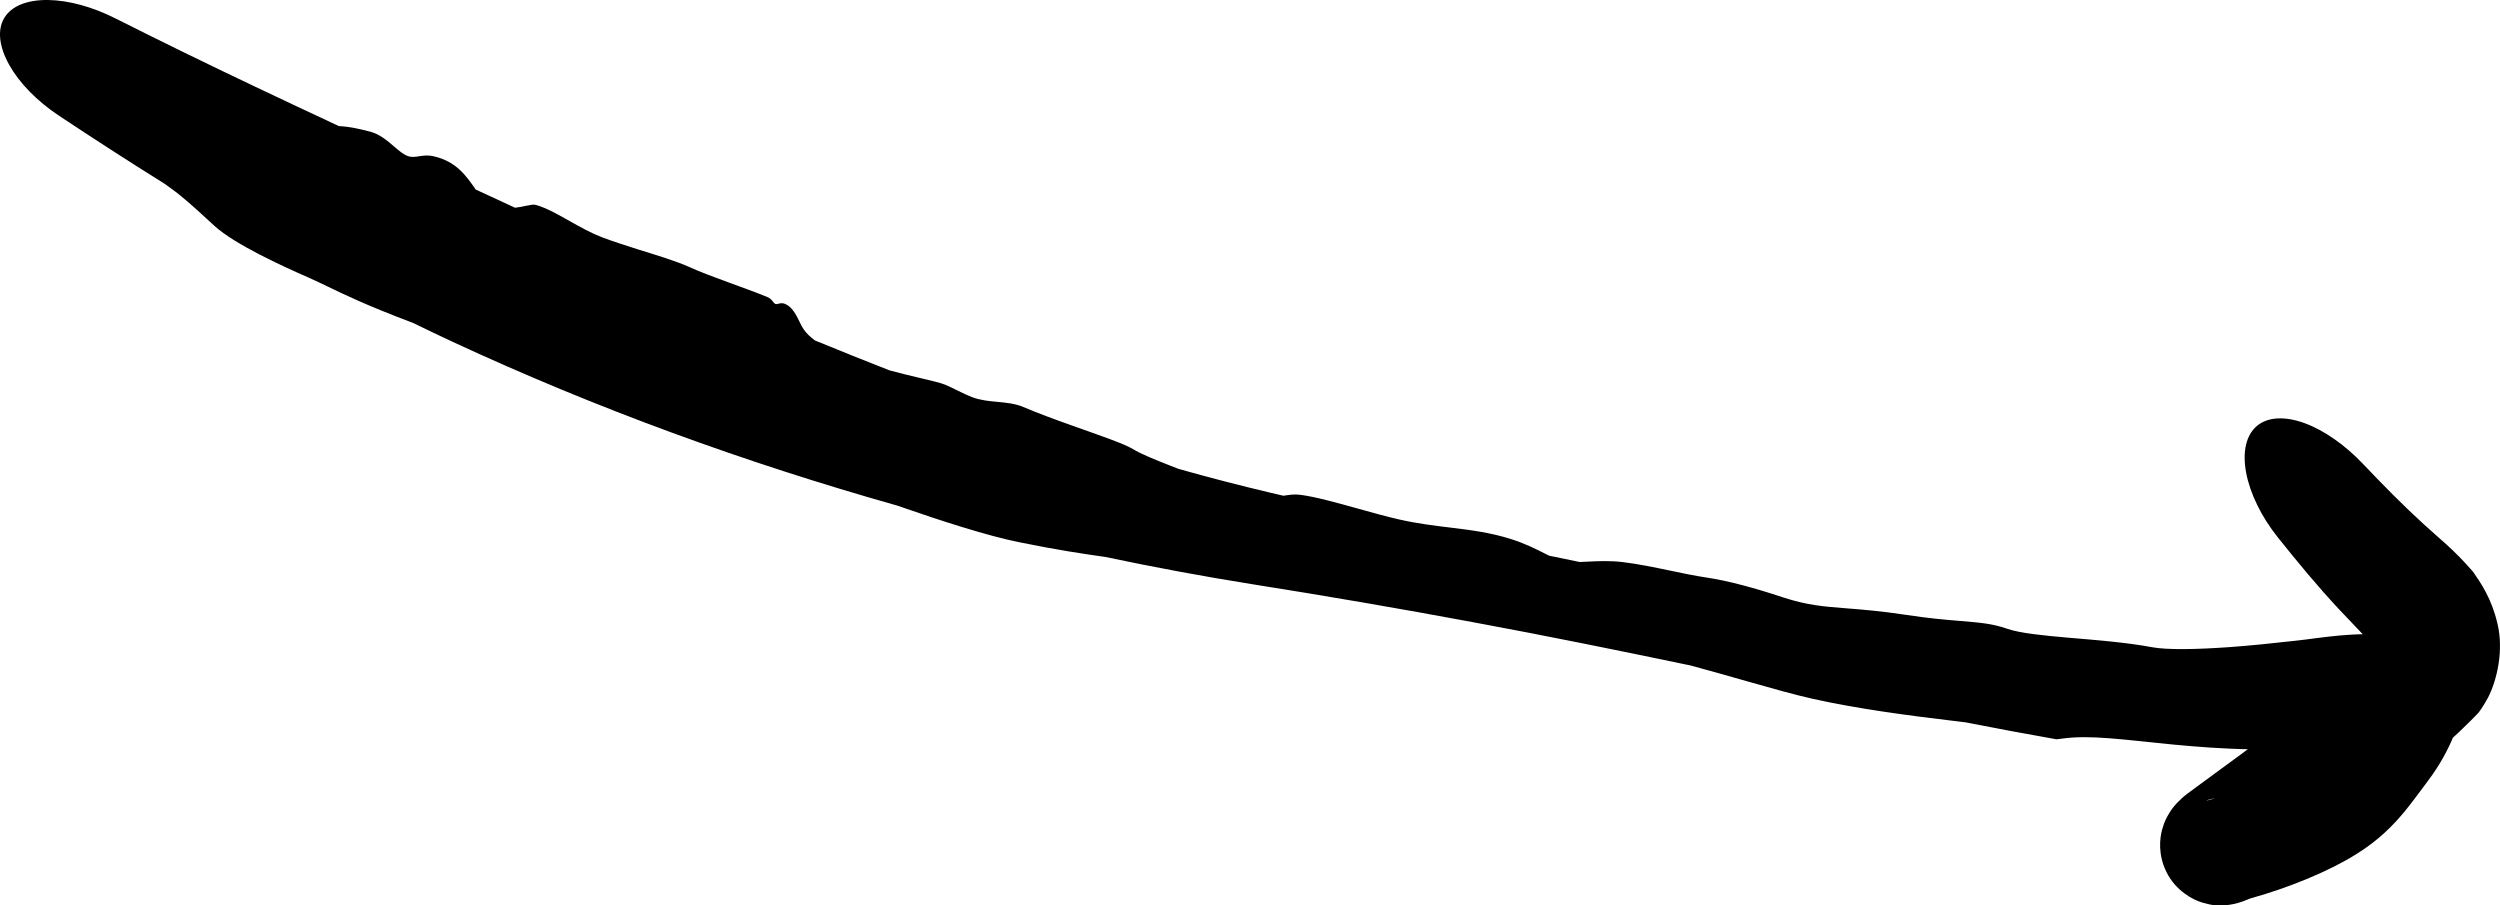 <?xml version="1.0" encoding="UTF-8"?> <svg xmlns="http://www.w3.org/2000/svg" viewBox="0 0 43.639 15.805" fill="none"><path d="M3.746 3.945C4.1 4.267 4.925 4.643 5.38 4.843C5.388 4.847 5.397 4.85 5.405 4.854C5.513 4.902 5.614 4.951 5.731 5.007C6.007 5.14 6.391 5.328 7.212 5.638C7.444 5.751 7.671 5.86 7.902 5.967C10.406 7.13 13.008 8.076 15.667 8.827C15.7 8.839 15.734 8.851 15.768 8.862C16.423 9.09 17.235 9.352 17.772 9.461C18.452 9.6 18.905 9.667 19.294 9.722C20.142 9.901 21.012 10.063 21.872 10.2C23.148 10.402 24.424 10.621 25.698 10.858C26.36 10.981 27.024 11.109 27.685 11.242C28.293 11.364 28.905 11.49 29.513 11.617C29.866 11.712 30.195 11.807 30.506 11.895C30.938 12.018 31.327 12.128 31.65 12.2C32.429 12.374 33.331 12.491 34 12.571C34.111 12.585 34.215 12.597 34.311 12.609C34.836 12.712 35.367 12.812 35.898 12.905C35.935 12.901 35.972 12.896 36.01 12.891C36.485 12.827 37.037 12.908 37.938 12.997C38.324 13.033 38.786 13.073 39.333 13.08C39.68 13.083 39.871 13.028 40.021 12.983C40.066 12.97 40.108 12.957 40.149 12.946C40.287 12.909 40.452 12.934 40.635 12.956C40.639 12.956 40.642 12.957 40.645 12.957C40.858 12.988 41.134 13.016 41.366 12.964C41.426 12.944 41.493 12.958 41.389 12.906C41.345 12.884 41.165 12.767 41.11 12.546C41.063 12.336 41.121 12.254 41.131 12.227C40.98 12.724 40.637 12.885 40.419 12.981C40.335 13.017 40.258 13.047 40.184 13.085C39.948 13.209 39.633 13.448 39.376 13.639C39.21 13.765 38.882 13.882 38.515 13.976C38.514 13.975 38.519 13.971 38.542 13.963C38.547 13.962 38.578 13.946 38.678 13.934C38.704 13.931 38.737 13.928 38.782 13.929C38.804 13.929 38.829 13.931 38.859 13.934C38.874 13.936 38.888 13.938 38.908 13.941C38.954 13.95 39.01 13.964 39.076 13.991C39.205 14.041 39.395 14.175 39.496 14.382C39.599 14.587 39.592 14.79 39.568 14.907C39.501 15.168 39.478 15.14 39.464 15.178C39.336 15.365 39.342 15.327 39.332 15.345C39.325 15.353 39.327 15.353 39.329 15.353C39.344 15.348 39.378 15.33 39.411 15.313C39.537 15.25 39.719 15.124 39.927 14.977C40.144 14.822 40.395 14.643 40.678 14.463C41.392 14.007 41.763 13.731 42.06 13.507C42.144 13.442 42.223 13.381 42.301 13.319C42.548 13.123 42.846 12.864 43.14 12.568C43.177 12.53 43.215 12.492 43.252 12.453C43.3 12.404 43.399 12.237 43.431 12.175C43.592 11.862 43.704 11.343 43.596 10.892C43.494 10.444 43.3 10.172 43.17 9.982C42.822 9.578 42.551 9.377 42.314 9.156C41.957 8.831 41.597 8.466 41.241 8.091C40.936 7.771 40.575 7.514 40.23 7.387C39.885 7.261 39.586 7.276 39.397 7.434C39.208 7.593 39.14 7.884 39.207 8.247C39.274 8.61 39.471 9.017 39.76 9.379C40.099 9.803 40.447 10.227 40.838 10.645C41.115 10.939 41.403 11.223 41.49 11.372C41.529 11.435 41.506 11.435 41.491 11.372C41.476 11.308 41.495 11.26 41.475 11.296L41.642 11.036C41.177 11.531 40.616 12.006 40.037 12.467C39.445 12.94 38.891 13.328 38.178 13.857C38.138 13.893 38.141 13.874 37.988 14.03C37.961 14.06 37.927 14.098 37.879 14.171C37.867 14.19 37.854 14.211 37.84 14.237C37.836 14.247 37.786 14.318 37.741 14.481C37.7 14.632 37.664 14.922 37.822 15.232C37.979 15.544 38.273 15.706 38.442 15.755C38.662 15.814 38.612 15.791 38.674 15.801C38.715 15.805 38.75 15.805 38.78 15.805C38.84 15.804 38.883 15.798 38.919 15.793C38.989 15.783 39.03 15.772 39.064 15.762C39.133 15.742 39.166 15.729 39.201 15.715C39.221 15.707 39.248 15.695 39.273 15.685C39.937 15.502 40.656 15.209 41.128 14.911C41.522 14.668 41.775 14.405 41.975 14.164C42.112 13.996 42.226 13.837 42.348 13.676C42.414 13.589 42.503 13.467 42.599 13.307C42.667 13.194 42.737 13.062 42.803 12.91C42.861 12.748 43.023 12.396 42.792 11.857C42.529 11.337 42.158 11.231 41.992 11.166C41.63 11.059 41.474 11.077 41.3 11.07C40.974 11.072 40.714 11.104 40.457 11.136C40.317 11.156 40.154 11.175 39.996 11.192C39.68 11.228 39.282 11.27 38.9 11.297C38.35 11.336 37.825 11.347 37.563 11.297C37.11 11.212 36.57 11.171 36.1 11.131C35.649 11.092 35.253 11.051 35.036 10.975C34.774 10.883 34.548 10.867 34.203 10.838C33.968 10.819 33.672 10.794 33.28 10.734C32.826 10.665 32.497 10.64 32.223 10.618C31.831 10.588 31.54 10.564 31.119 10.426C30.656 10.272 30.165 10.135 29.768 10.078C29.588 10.051 29.384 10.009 29.171 9.964C28.892 9.906 28.593 9.843 28.32 9.811C28.094 9.785 27.899 9.795 27.728 9.803C27.674 9.806 27.623 9.809 27.574 9.81C27.397 9.774 27.218 9.737 27.041 9.7C27.014 9.686 26.985 9.672 26.955 9.657C26.806 9.581 26.622 9.489 26.386 9.413C26.014 9.294 25.672 9.253 25.314 9.209C25.034 9.175 24.743 9.14 24.416 9.066C24.193 9.015 23.942 8.945 23.693 8.875C23.322 8.772 22.957 8.67 22.695 8.637C22.597 8.624 22.508 8.637 22.42 8.651C22.42 8.651 22.419 8.651 22.419 8.651C22.413 8.652 22.407 8.653 22.401 8.653C22.329 8.637 22.258 8.62 22.186 8.603C21.649 8.476 21.108 8.336 20.573 8.185C20.522 8.165 20.469 8.144 20.417 8.124C20.171 8.027 19.919 7.927 19.775 7.838C19.612 7.74 19.171 7.592 18.719 7.43C18.413 7.322 18.113 7.211 17.864 7.105C17.721 7.044 17.57 7.03 17.412 7.015C17.269 7.002 17.122 6.989 16.97 6.933C16.895 6.905 16.812 6.865 16.731 6.825C16.659 6.789 16.582 6.751 16.498 6.715C16.423 6.683 16.233 6.639 16.005 6.585C15.862 6.551 15.697 6.511 15.524 6.464C15.095 6.296 14.662 6.122 14.226 5.943C14.146 5.884 14.08 5.822 14.034 5.756C14.001 5.709 13.976 5.658 13.951 5.606C13.917 5.536 13.882 5.463 13.821 5.392C13.774 5.337 13.708 5.297 13.656 5.293C13.632 5.291 13.611 5.296 13.592 5.301C13.57 5.307 13.551 5.312 13.532 5.304C13.519 5.299 13.508 5.285 13.495 5.268C13.473 5.24 13.446 5.205 13.391 5.183C13.189 5.101 12.947 5.014 12.721 4.931C12.467 4.839 12.209 4.742 12.021 4.656C11.807 4.56 11.472 4.457 11.151 4.358C10.926 4.287 10.691 4.211 10.504 4.14C10.319 4.069 10.136 3.967 9.958 3.867C9.743 3.745 9.546 3.632 9.352 3.576C9.313 3.565 9.252 3.578 9.175 3.594C9.121 3.606 9.058 3.619 8.99 3.626C8.761 3.52 8.535 3.415 8.303 3.308C8.297 3.299 8.291 3.291 8.285 3.282C8.285 3.282 8.285 3.281 8.285 3.281C8.144 3.082 7.969 2.816 7.565 2.727C7.463 2.704 7.385 2.717 7.314 2.728C7.245 2.738 7.185 2.749 7.116 2.723C7.038 2.694 6.961 2.628 6.876 2.555C6.758 2.453 6.625 2.339 6.454 2.296C6.442 2.293 6.43 2.29 6.417 2.287C6.295 2.256 6.115 2.211 5.915 2.201C5.421 1.97 4.94 1.745 4.445 1.509C3.636 1.125 2.814 0.724 2.012 0.32C1.616 0.12 1.199 0.005 0.838 0C0.476 -0.004 0.202 0.103 0.076 0.311C-0.05 0.518 -0.018 0.811 0.16 1.131C0.338 1.45 0.647 1.765 1.024 2.016C1.631 2.419 2.248 2.818 2.875 3.209C2.906 3.232 2.938 3.254 2.969 3.277C3.203 3.444 3.4 3.629 3.606 3.817C3.653 3.859 3.699 3.902 3.746 3.945Z" fill="black"></path></svg> 